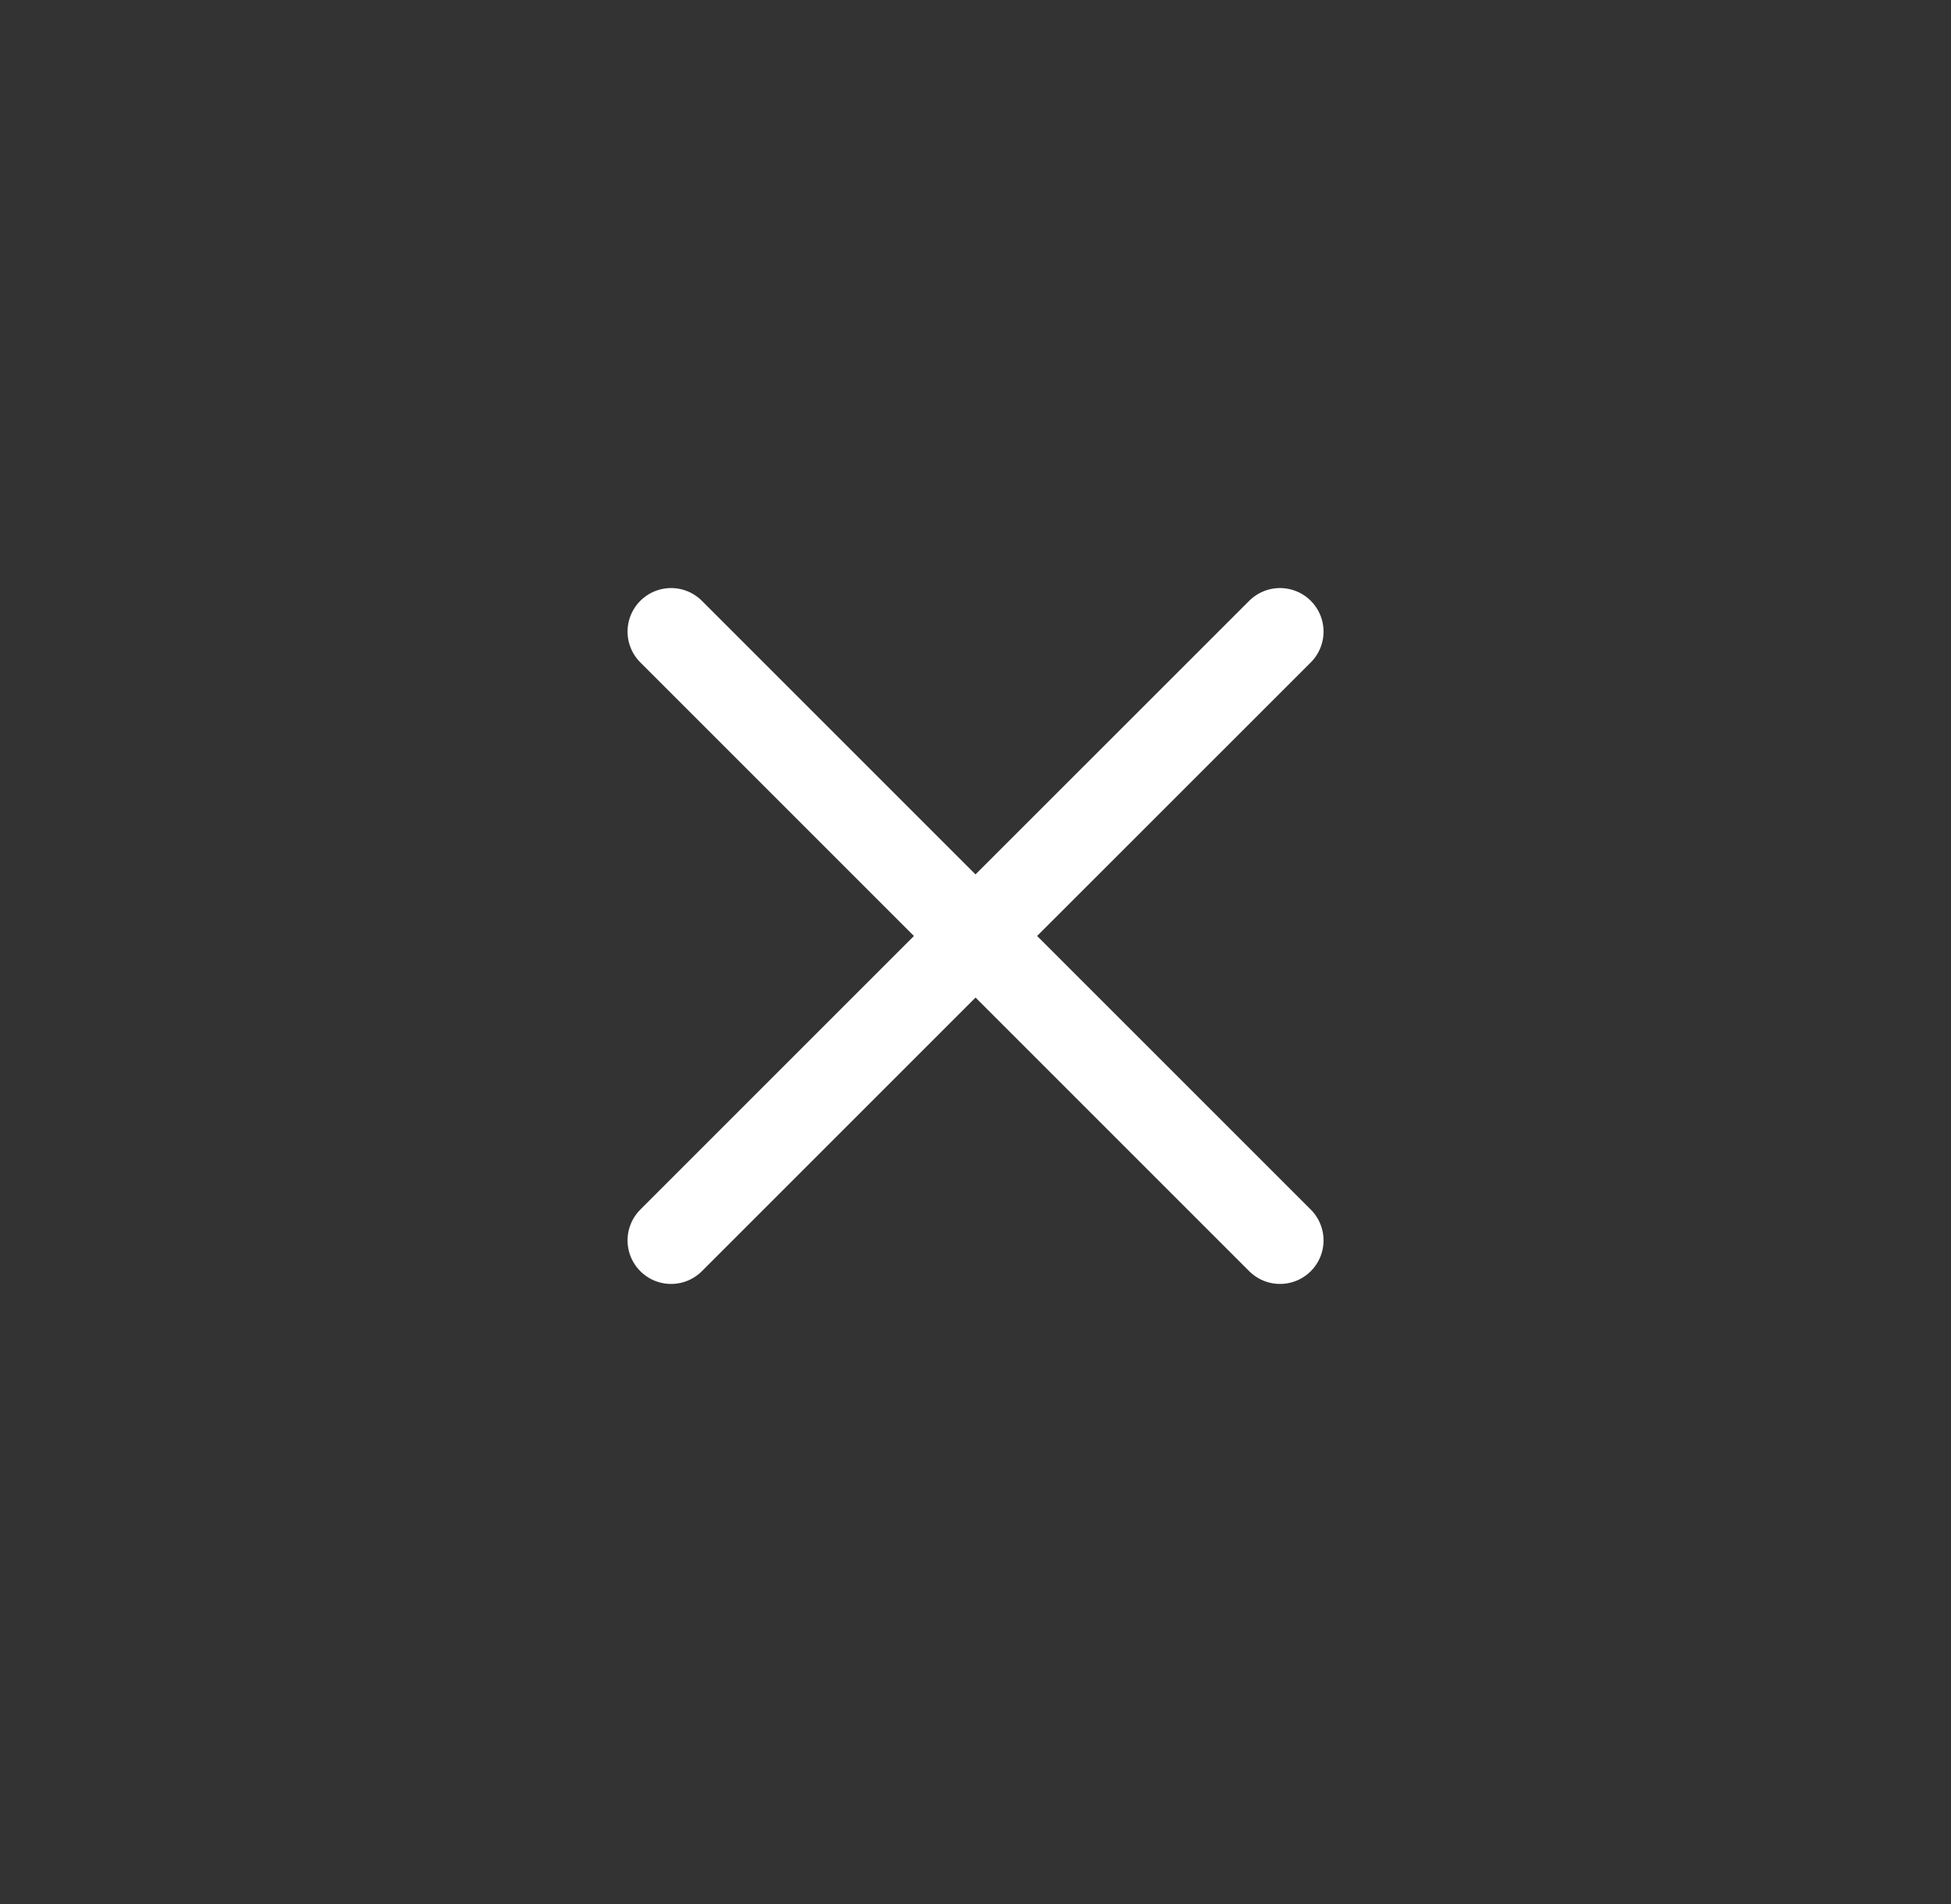 <svg width="42" height="41" viewBox="0 0 42 41" fill="none" xmlns="http://www.w3.org/2000/svg">
<rect x="0" y="0" width="42" height="41" fill="#333333" stroke="none"/>
<path d="M14.447 26.705L21.001 20.151L27.555 26.705M27.555 13.598L21 20.151L14.447 13.598" stroke="white" stroke-width="1.875" stroke-linecap="round" stroke-linejoin="round"/>
</svg>
